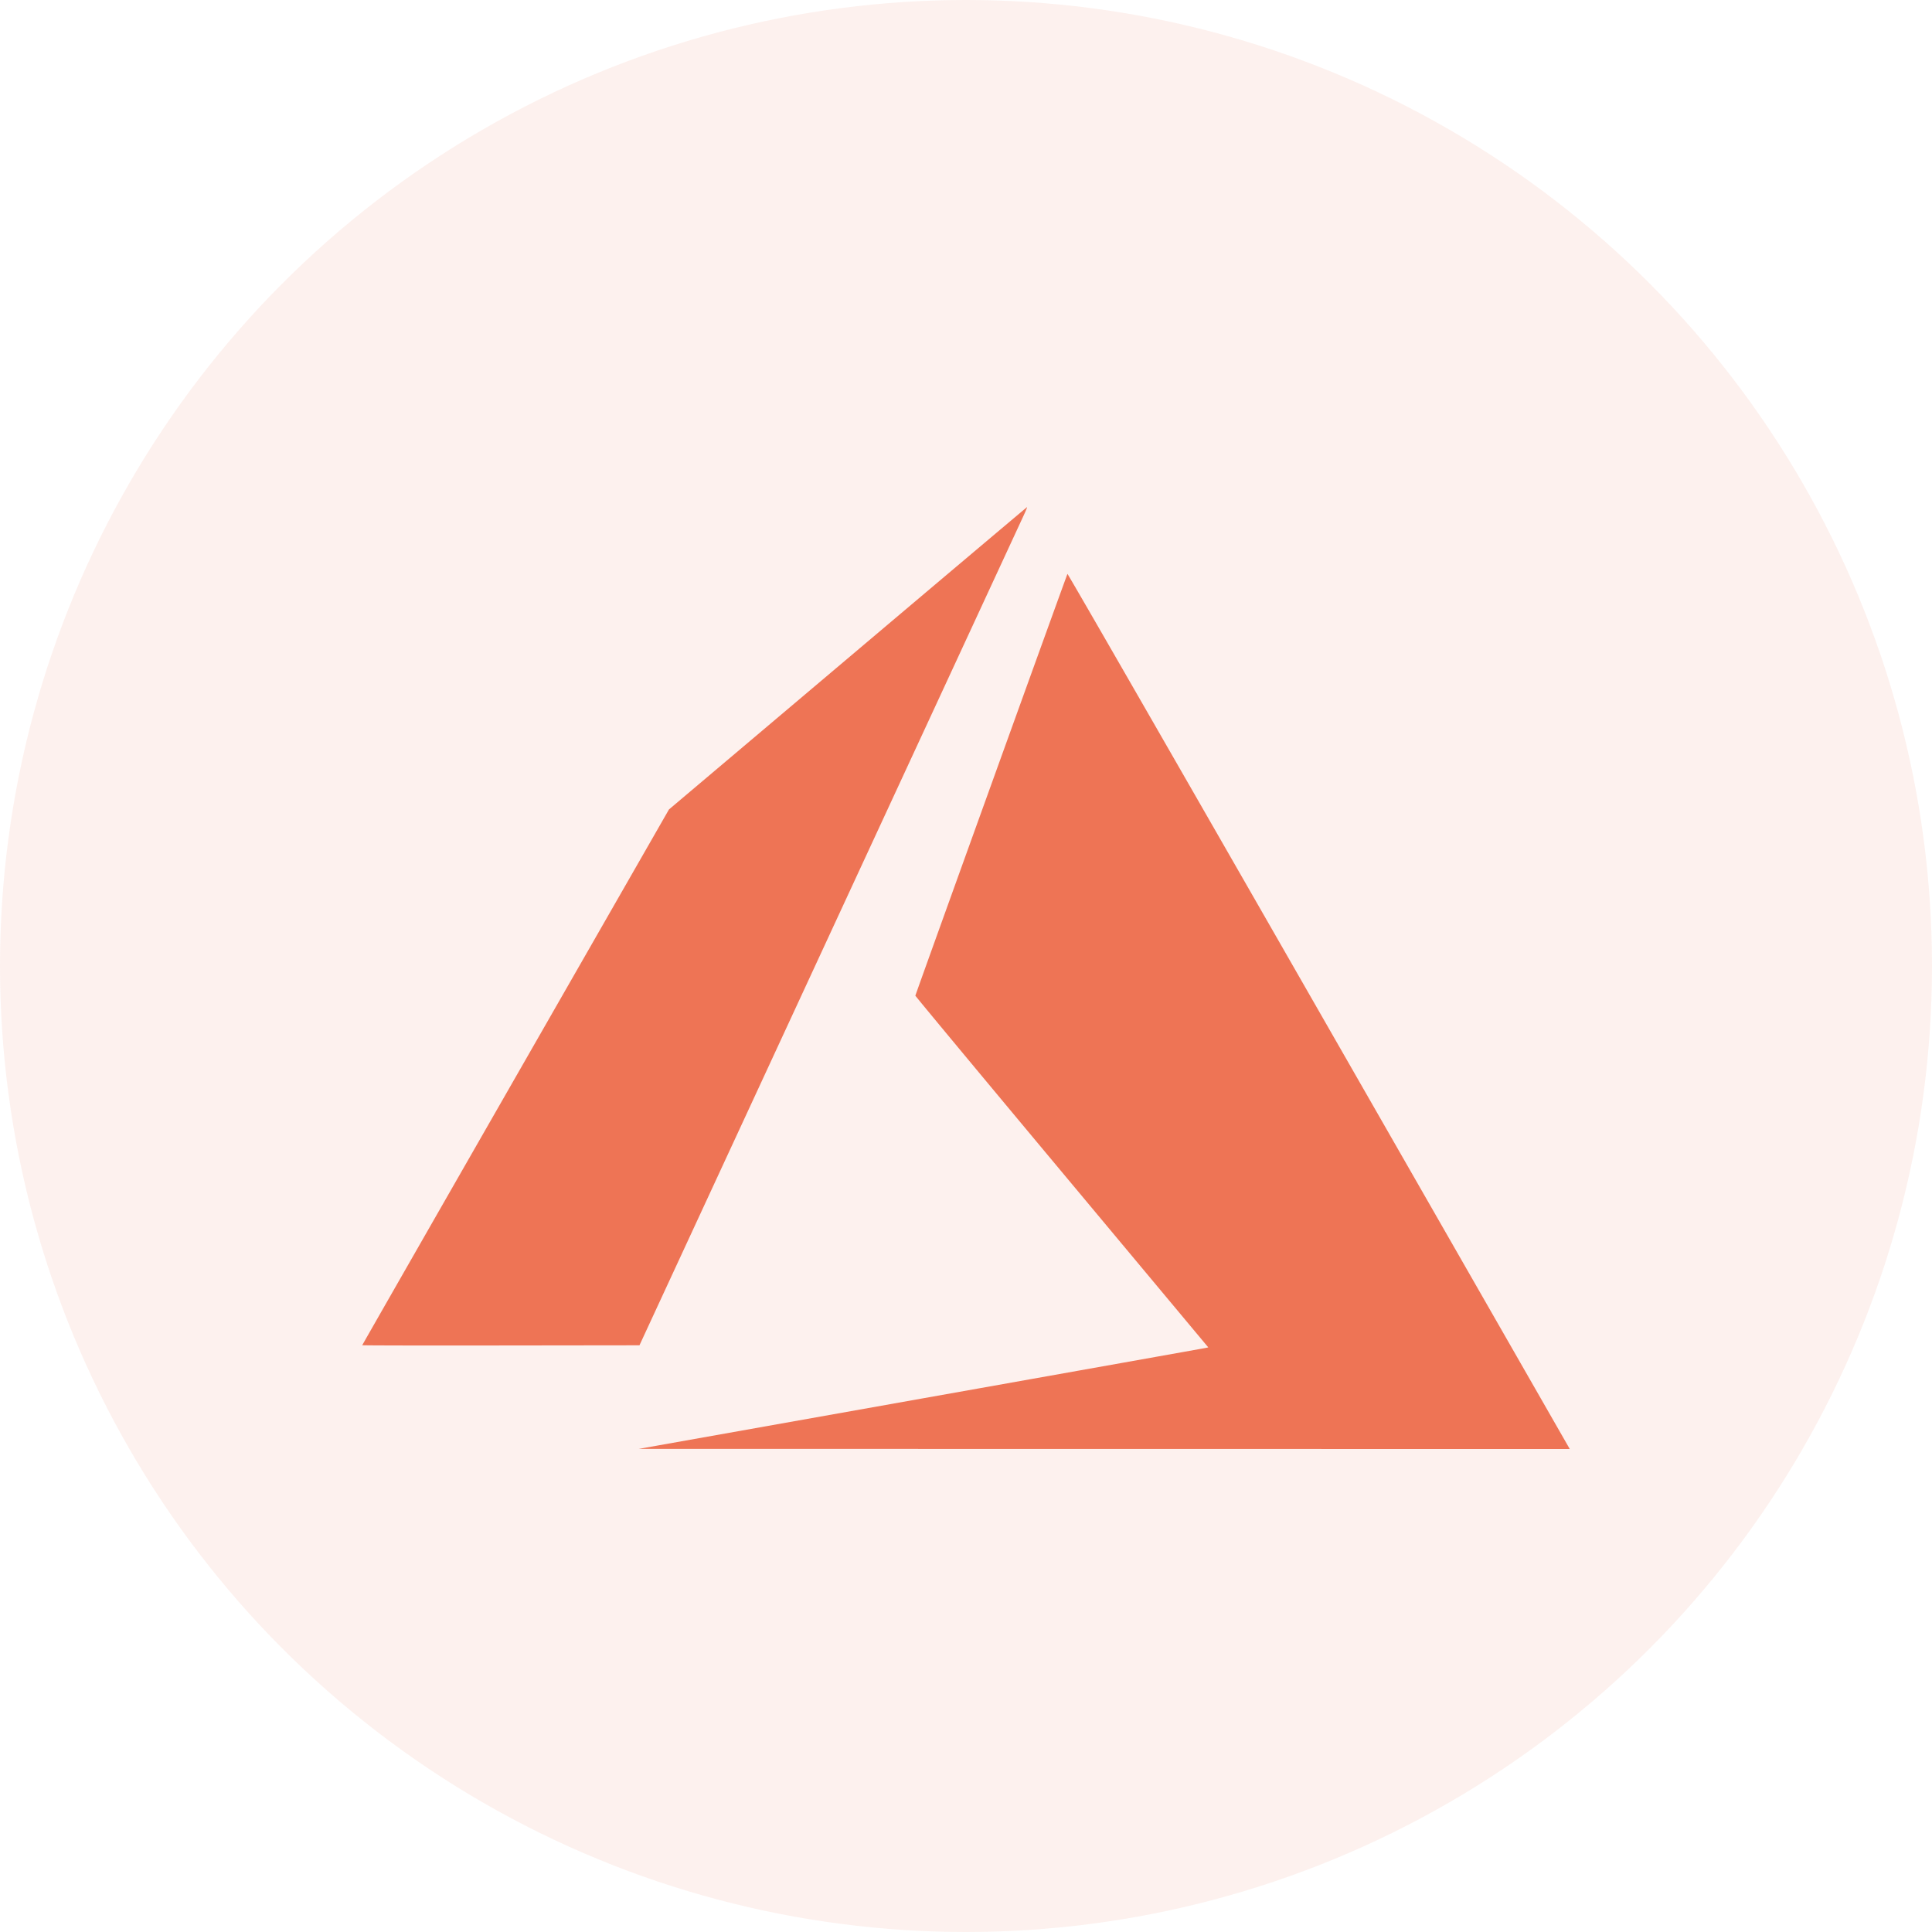 <svg width="80" height="80" fill="none" xmlns="http://www.w3.org/2000/svg"><circle opacity=".1" cx="40" cy="40" r="40" fill="#EE7455"/><path d="M38.131 57.917c6.424-1.142 11.73-2.088 11.79-2.101l.111-.024-6.064-7.264c-3.336-3.996-6.065-7.28-6.065-7.3 0-.035 6.262-17.401 6.298-17.463.011-.02 4.273 7.389 10.33 17.96a185981.6 185981.6 0 0110.39 18.136L65 60l-19.274-.002-19.274-.003 11.68-2.078zM15 55.702c0-.01 2.858-5.006 6.35-11.101l6.35-11.083 7.401-6.254c4.07-3.44 7.412-6.259 7.425-6.264.014-.005-.04.13-.119.302l-8.036 17.357-7.892 17.047-5.74.007c-3.156.004-5.739 0-5.739-.011z" fill="#EE7455"/></svg>